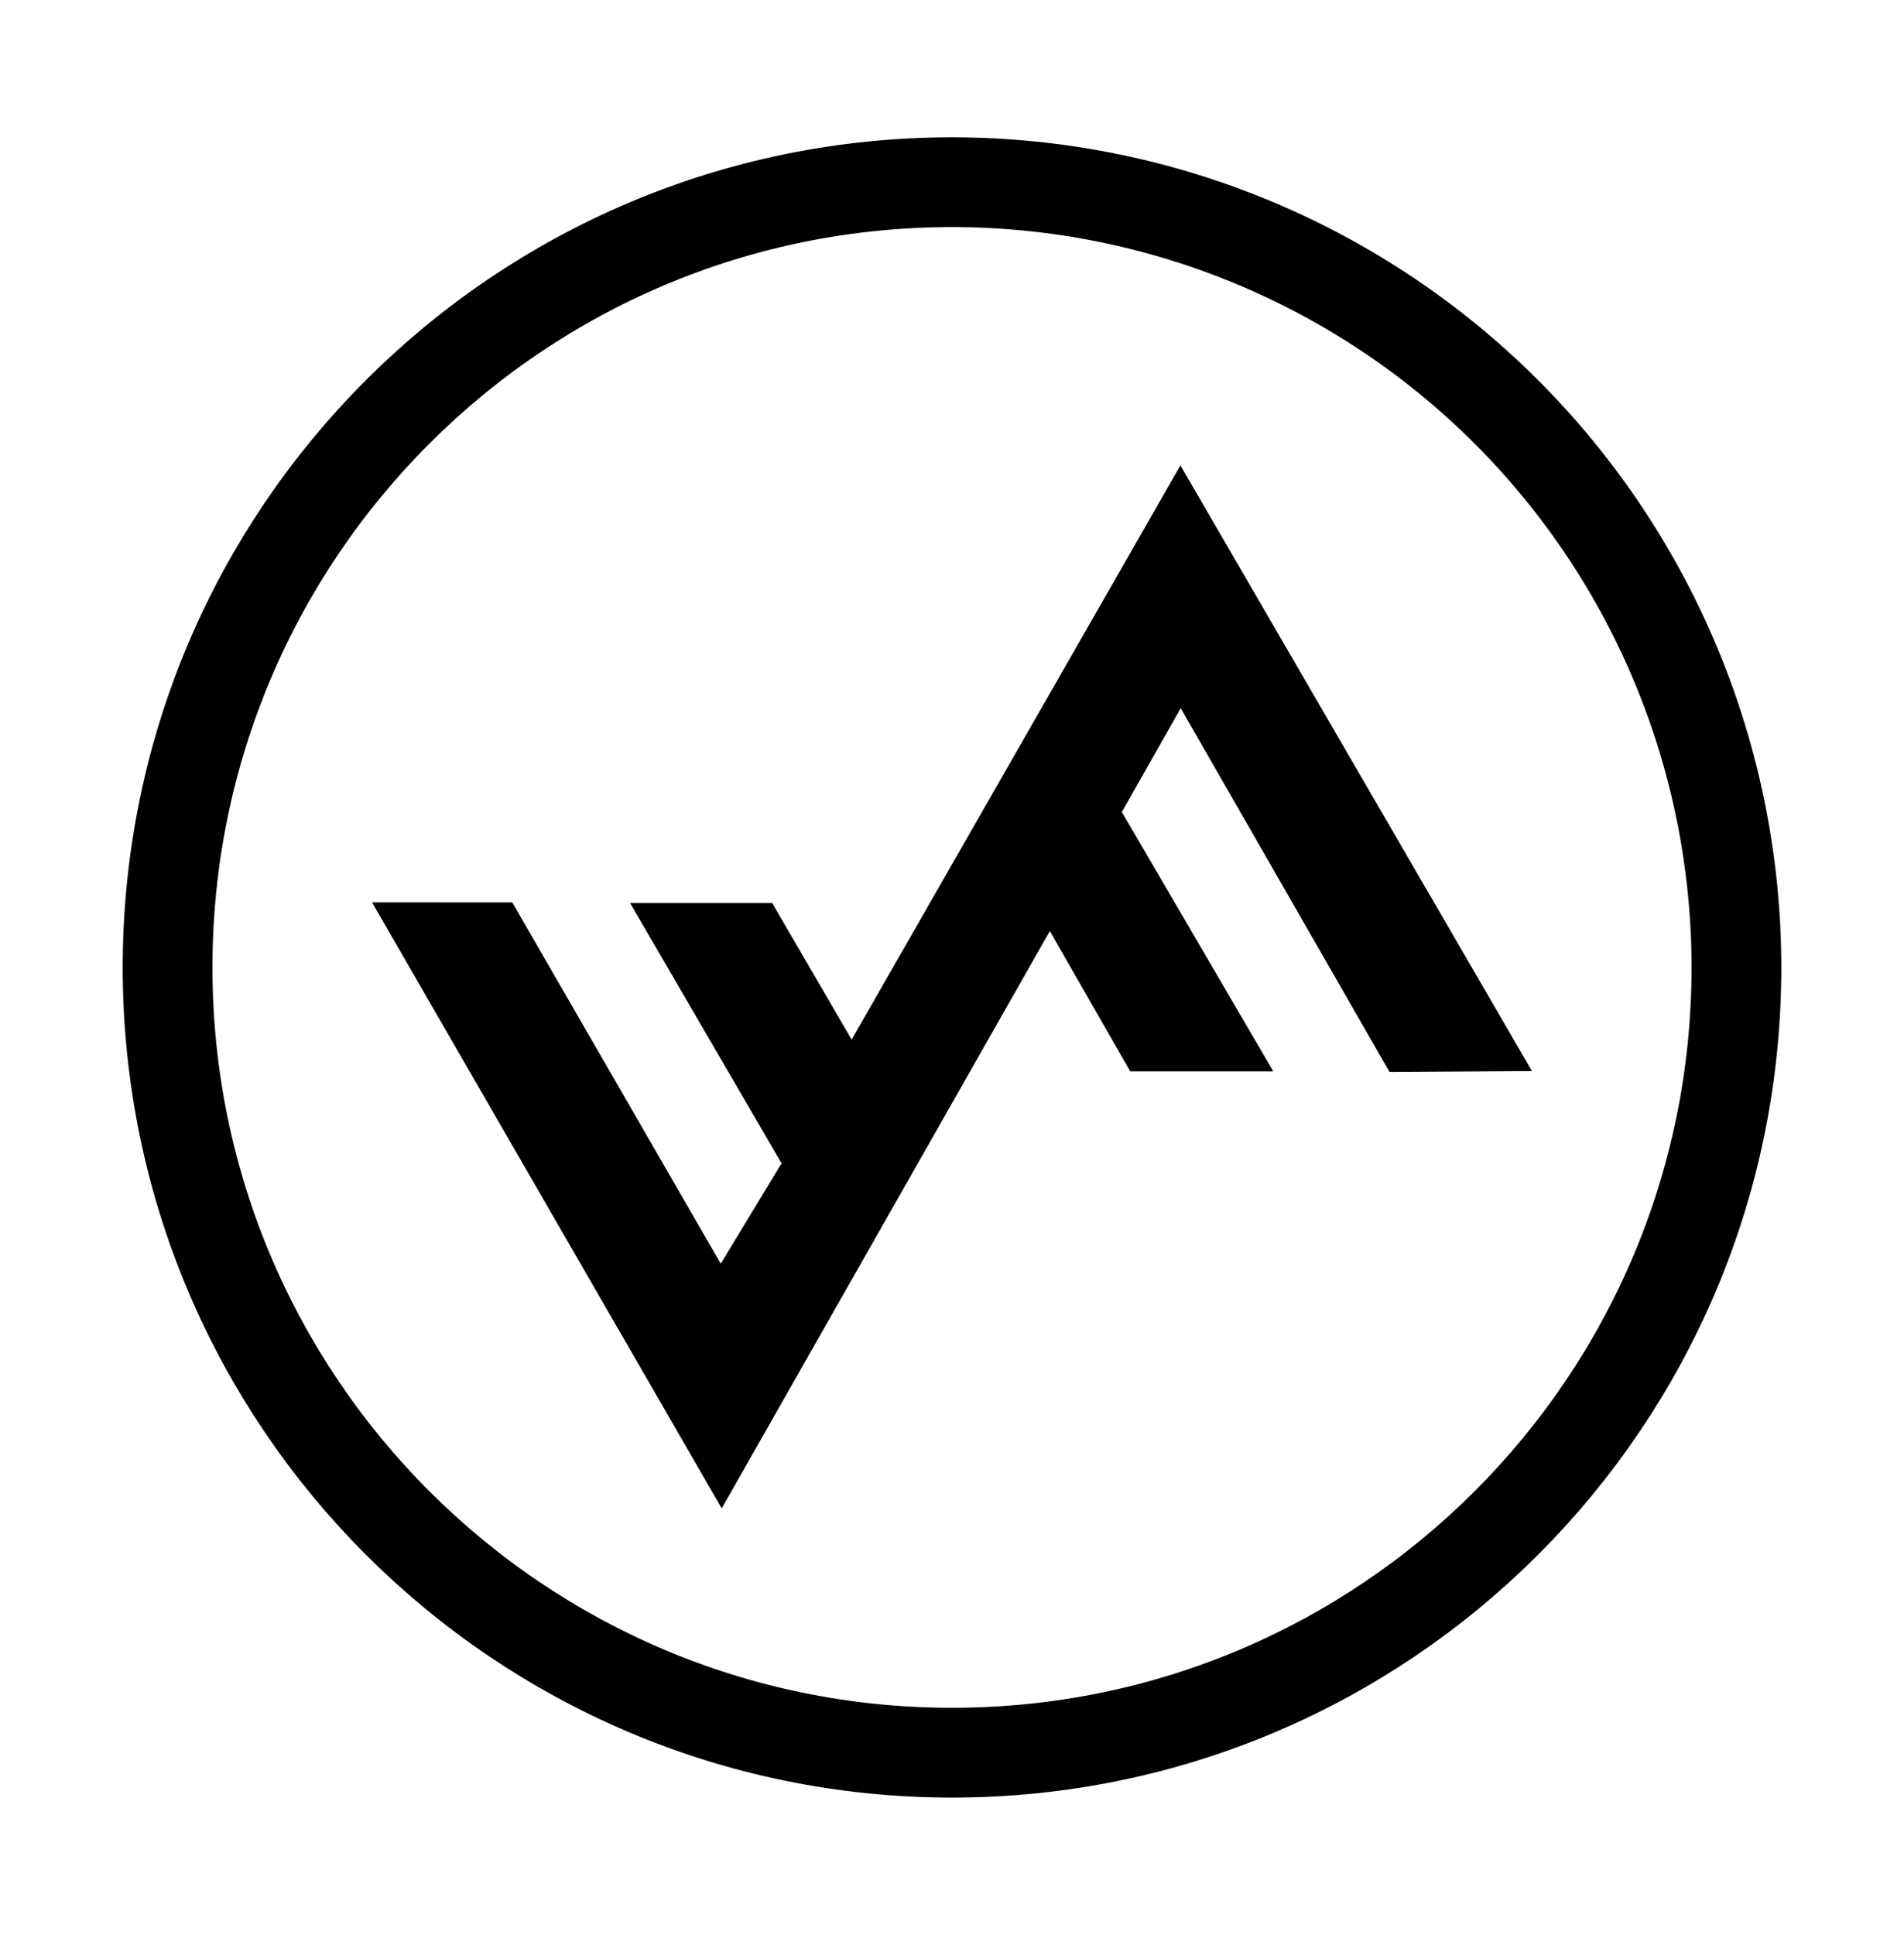 <svg xmlns:xlink="http://www.w3.org/1999/xlink" xmlns="http://www.w3.org/2000/svg" viewBox="0.0 0.0 509.15 517.27" fill="none" stroke="none" stroke-linecap="square" stroke-miterlimit="10"><clipPath id="p.0"><path d="m0 0l509.15 0l0 517.27l-509.15 0l0 -517.27z" clip-rule="nonzero"></path></clipPath><g clip-path="url(#p.0)"><path fill="#000000" fill-opacity="0.0" d="m0 0l509.15 0l0 517.27l-509.15 0z" fill-rule="evenodd"></path><path fill="#000000" d="m1395.504 1014.395l0 0c0 -7.317 5.932 -13.249 13.249 -13.249l413.503 0c3.514 0 6.884 1.396 9.368 3.88c2.485 2.485 3.88 5.854 3.88 9.368l0 312.085c0 7.317 -5.932 13.249 -13.249 13.249l-413.503 0c-7.317 0 -13.249 -5.932 -13.249 -13.249z" fill-rule="evenodd"></path><path fill="#000000" d="m1438.524 1011.273c-0.166 -85.803 34.43 -164.883 90.212 -206.208c55.782 -41.325 123.85 -38.303 177.494 7.882c53.644 46.184 84.304 128.162 79.949 213.764l-50.569 -4.675c2.784 -66.967 -19.116 -130.877 -57.138 -166.749c-38.022 -35.872 -86.129 -38.009 -125.516 -5.575c-39.386 32.434 -63.798 94.288 -63.692 161.383z" fill-rule="evenodd"></path><path fill="#b7b7b7" d="m1563.45 1139.058l0 0c0 -28.893 23.309 -52.315 52.063 -52.315l0 0c13.808 0 27.05 5.512 36.814 15.323c9.764 9.811 15.249 23.117 15.249 36.992l0 0c0 28.893 -23.309 52.315 -52.063 52.315l0 0c-28.754 0 -52.063 -23.422 -52.063 -52.315z" fill-rule="evenodd"></path><path fill="#b7b7b7" d="m1570.41 1267.457l25.423 -104.63l39.358 0l25.423 104.63z" fill-rule="evenodd"></path><path fill="#000000" fill-opacity="0.0" d="m1363.165 921.071l370.165 384.165l361.168 -381.499l-122 -167.003l-483.168 0.501l114.0 168.0l122.0 -168.0l135.501 166.0l-127.333 383.0l-130.168 -382.499l257.501 -0.501l109.667 -166.0" fill-rule="evenodd"></path><path stroke="#000000" stroke-width="24.0" stroke-linejoin="round" stroke-linecap="butt" d="m1363.165 921.071l370.165 384.165l361.168 -381.499l-122 -167.003l-483.168 0.501l114.0 168.0l122.0 -168.0l135.501 166.0l-127.333 383.0l-130.168 -382.499l257.501 -0.501l109.667 -166.0" fill-rule="evenodd"></path><path fill="#000000" fill-opacity="0.0" d="m1604.165 924.236l-241.0 -3.165l125.0 -164.501" fill-rule="evenodd"></path><path stroke="#000000" stroke-width="24.0" stroke-linejoin="round" stroke-linecap="butt" d="m1604.165 924.236l-241.0 -3.165l125.0 -164.501" fill-rule="evenodd"></path><path fill="#000000" fill-opacity="0.0" d="m1861.499 923.071l233.008 0.504" fill-rule="evenodd"></path><path stroke="#000000" stroke-width="24.0" stroke-linejoin="round" stroke-linecap="butt" d="m1861.499 923.071l233.008 0.504" fill-rule="evenodd"></path><path fill="#000000" d="m99.491 241.247l93.501 162l87.748 -154.333l21.501 37.501l38.249 0l-40.499 -69.333l15.748 -27.751l55.835 97.249l38.084 -0.249l-94.0 -161.916l-87.919 153.499l-21.249 -36.499l-38.0 0l40.501 69.583l-16.252 26.835l-55.748 -96.585z" fill-rule="evenodd"></path><path fill="#000000" fill-opacity="0.0" d="m44.811 258.634l0 0c0 -115.936 93.914 -209.921 209.764 -209.921l0 0c55.633 0 108.987 22.117 148.325 61.485c39.338 39.368 61.438 92.762 61.438 148.437l0 0c0 115.936 -93.914 209.921 -209.764 209.921l0 0c-115.849 0 -209.764 -93.985 -209.764 -209.921z" fill-rule="evenodd"></path><path stroke="#000000" stroke-width="24.0" stroke-linejoin="round" stroke-linecap="butt" d="m44.811 258.634l0 0c0 -115.936 93.914 -209.921 209.764 -209.921l0 0c55.633 0 108.987 22.117 148.325 61.485c39.338 39.368 61.438 92.762 61.438 148.437l0 0c0 115.936 -93.914 209.921 -209.764 209.921l0 0c-115.849 0 -209.764 -93.985 -209.764 -209.921z" fill-rule="evenodd"></path></g></svg>